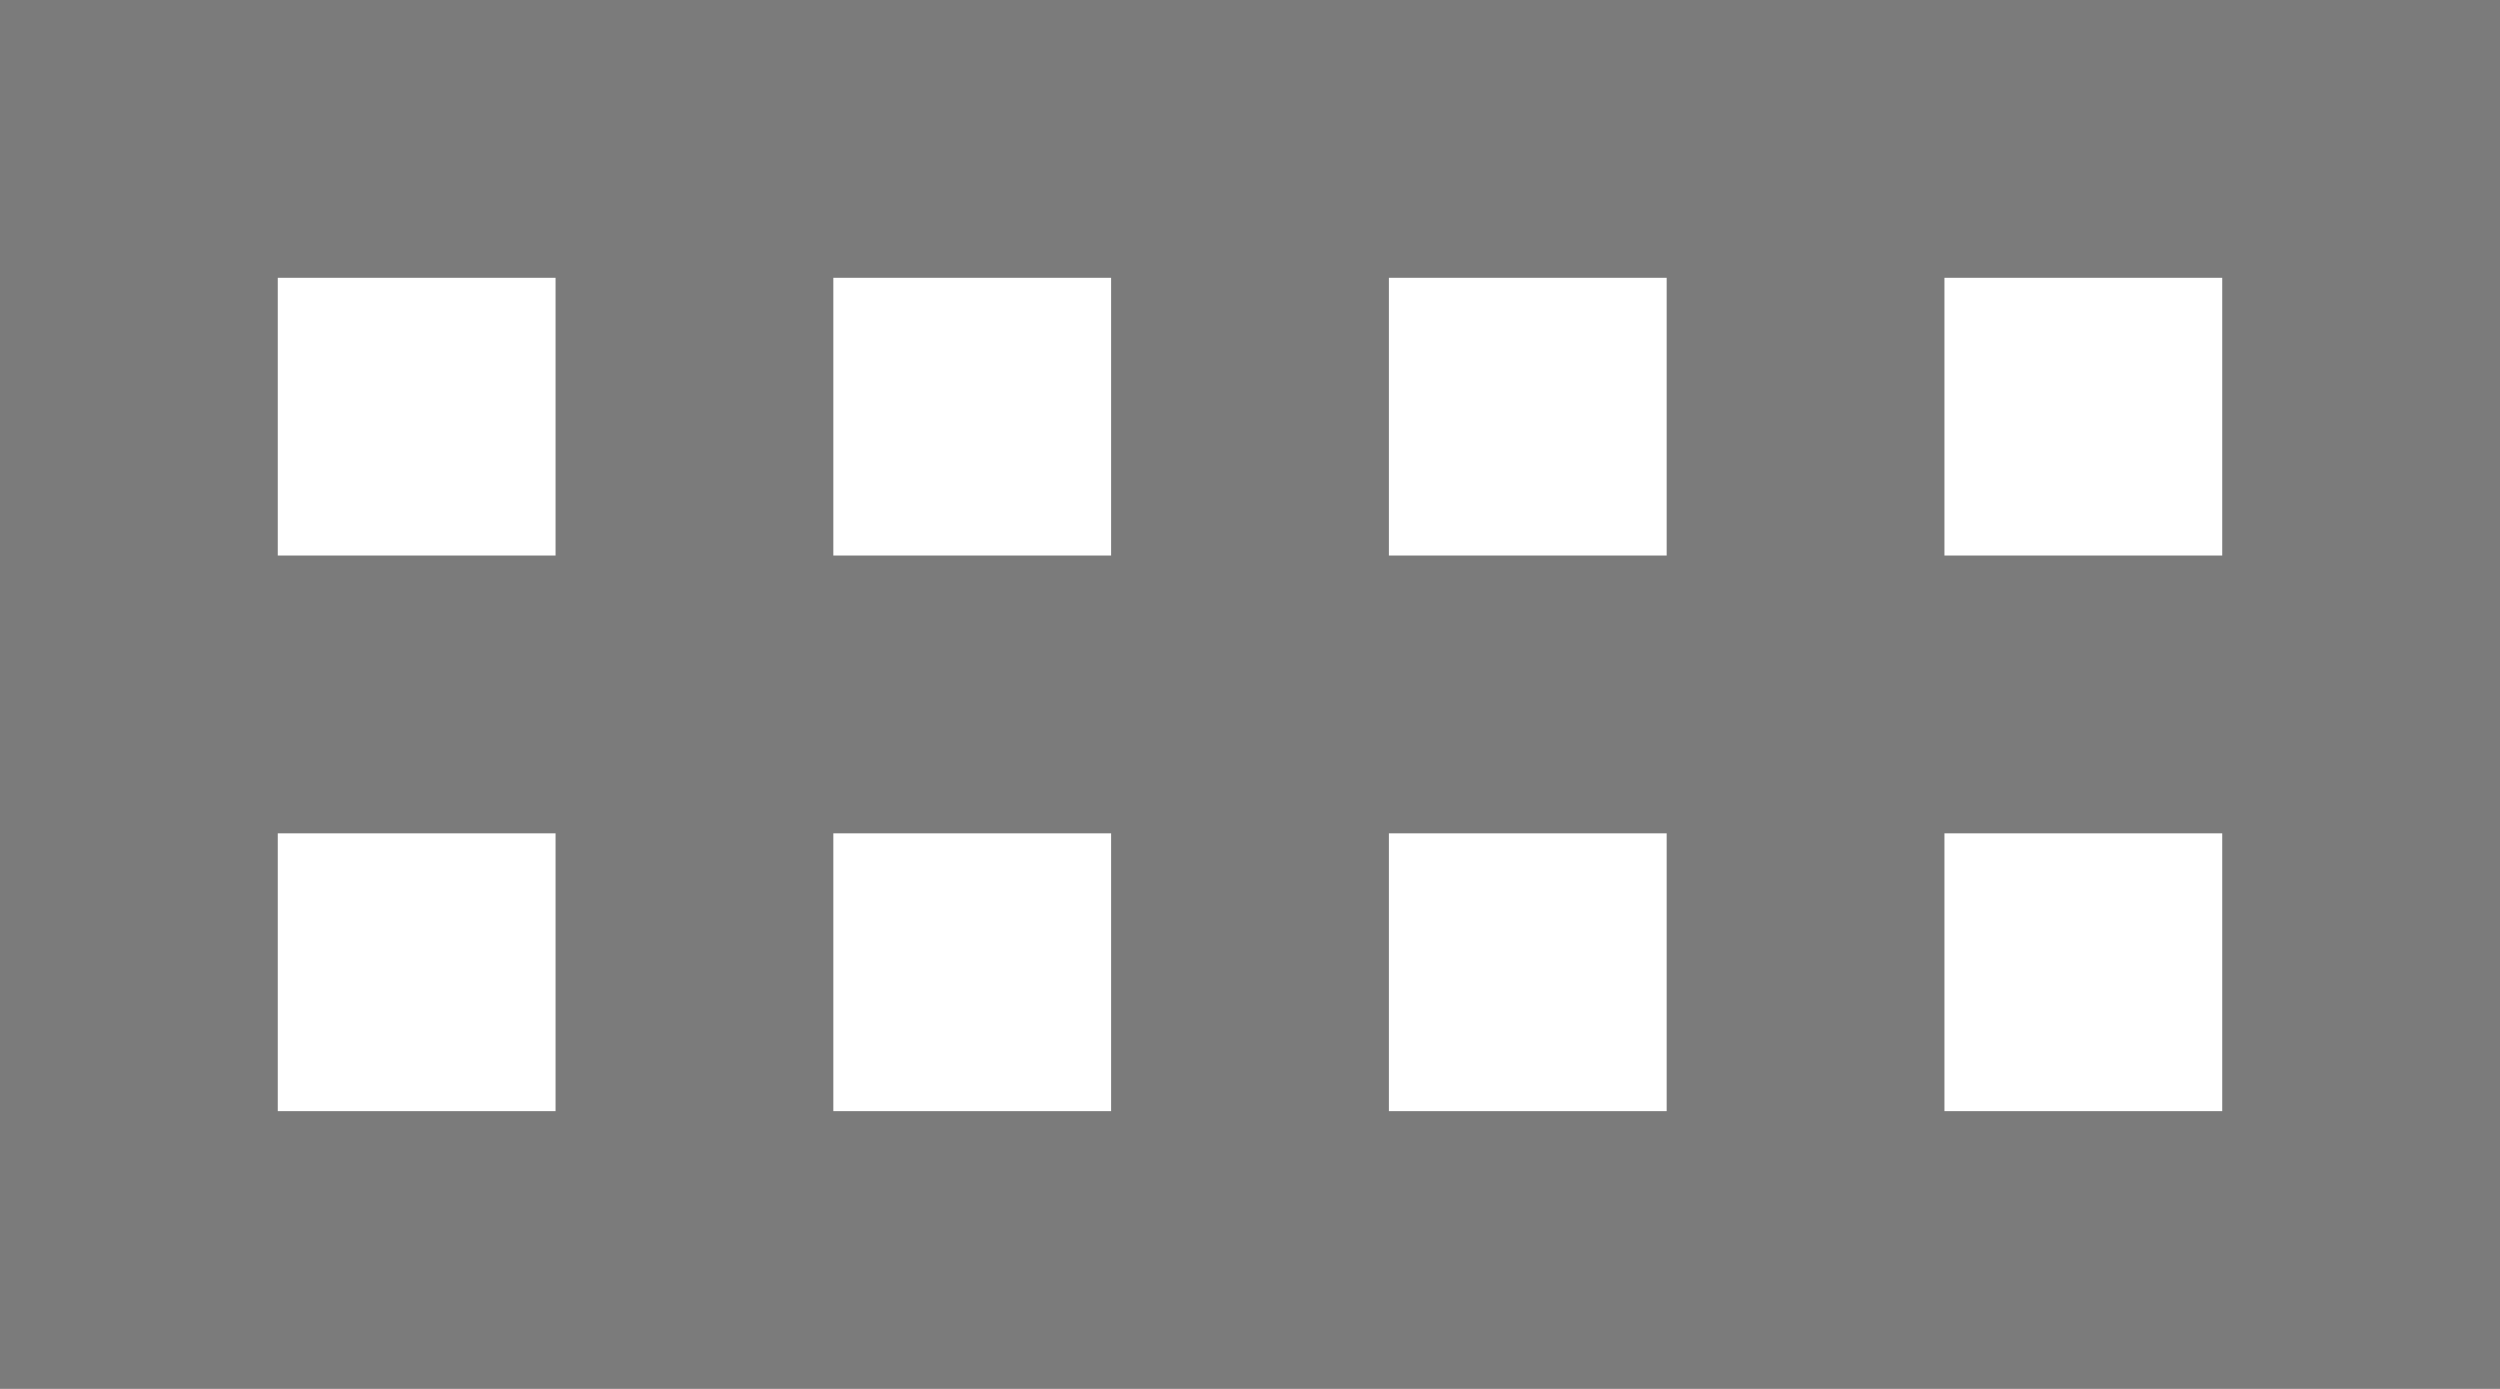 <svg width="18" height="10" viewBox="0 0 18 10" fill="none" xmlns="http://www.w3.org/2000/svg">
<path d="M4 -1.74846e-07L-4.37114e-07 0L0 10L18 10L18 -7.86805e-07L4 -1.74846e-07ZM16 6L16 8L14 8L14 6L16 6ZM12 6L12 8L10 8L10 6L12 6ZM8 6L8 8L6 8L6 6L8 6ZM4 6L4 8L2 8L2 6L4 6ZM16 2L16 4L14 4L14 2L16 2ZM12 2L12 4L10 4L10 2L12 2ZM8 2L8 4L6 4L6 2L8 2ZM4 2L4 4L2 4L2 2L4 2Z" fill="#7B7B7B"/>
</svg>
